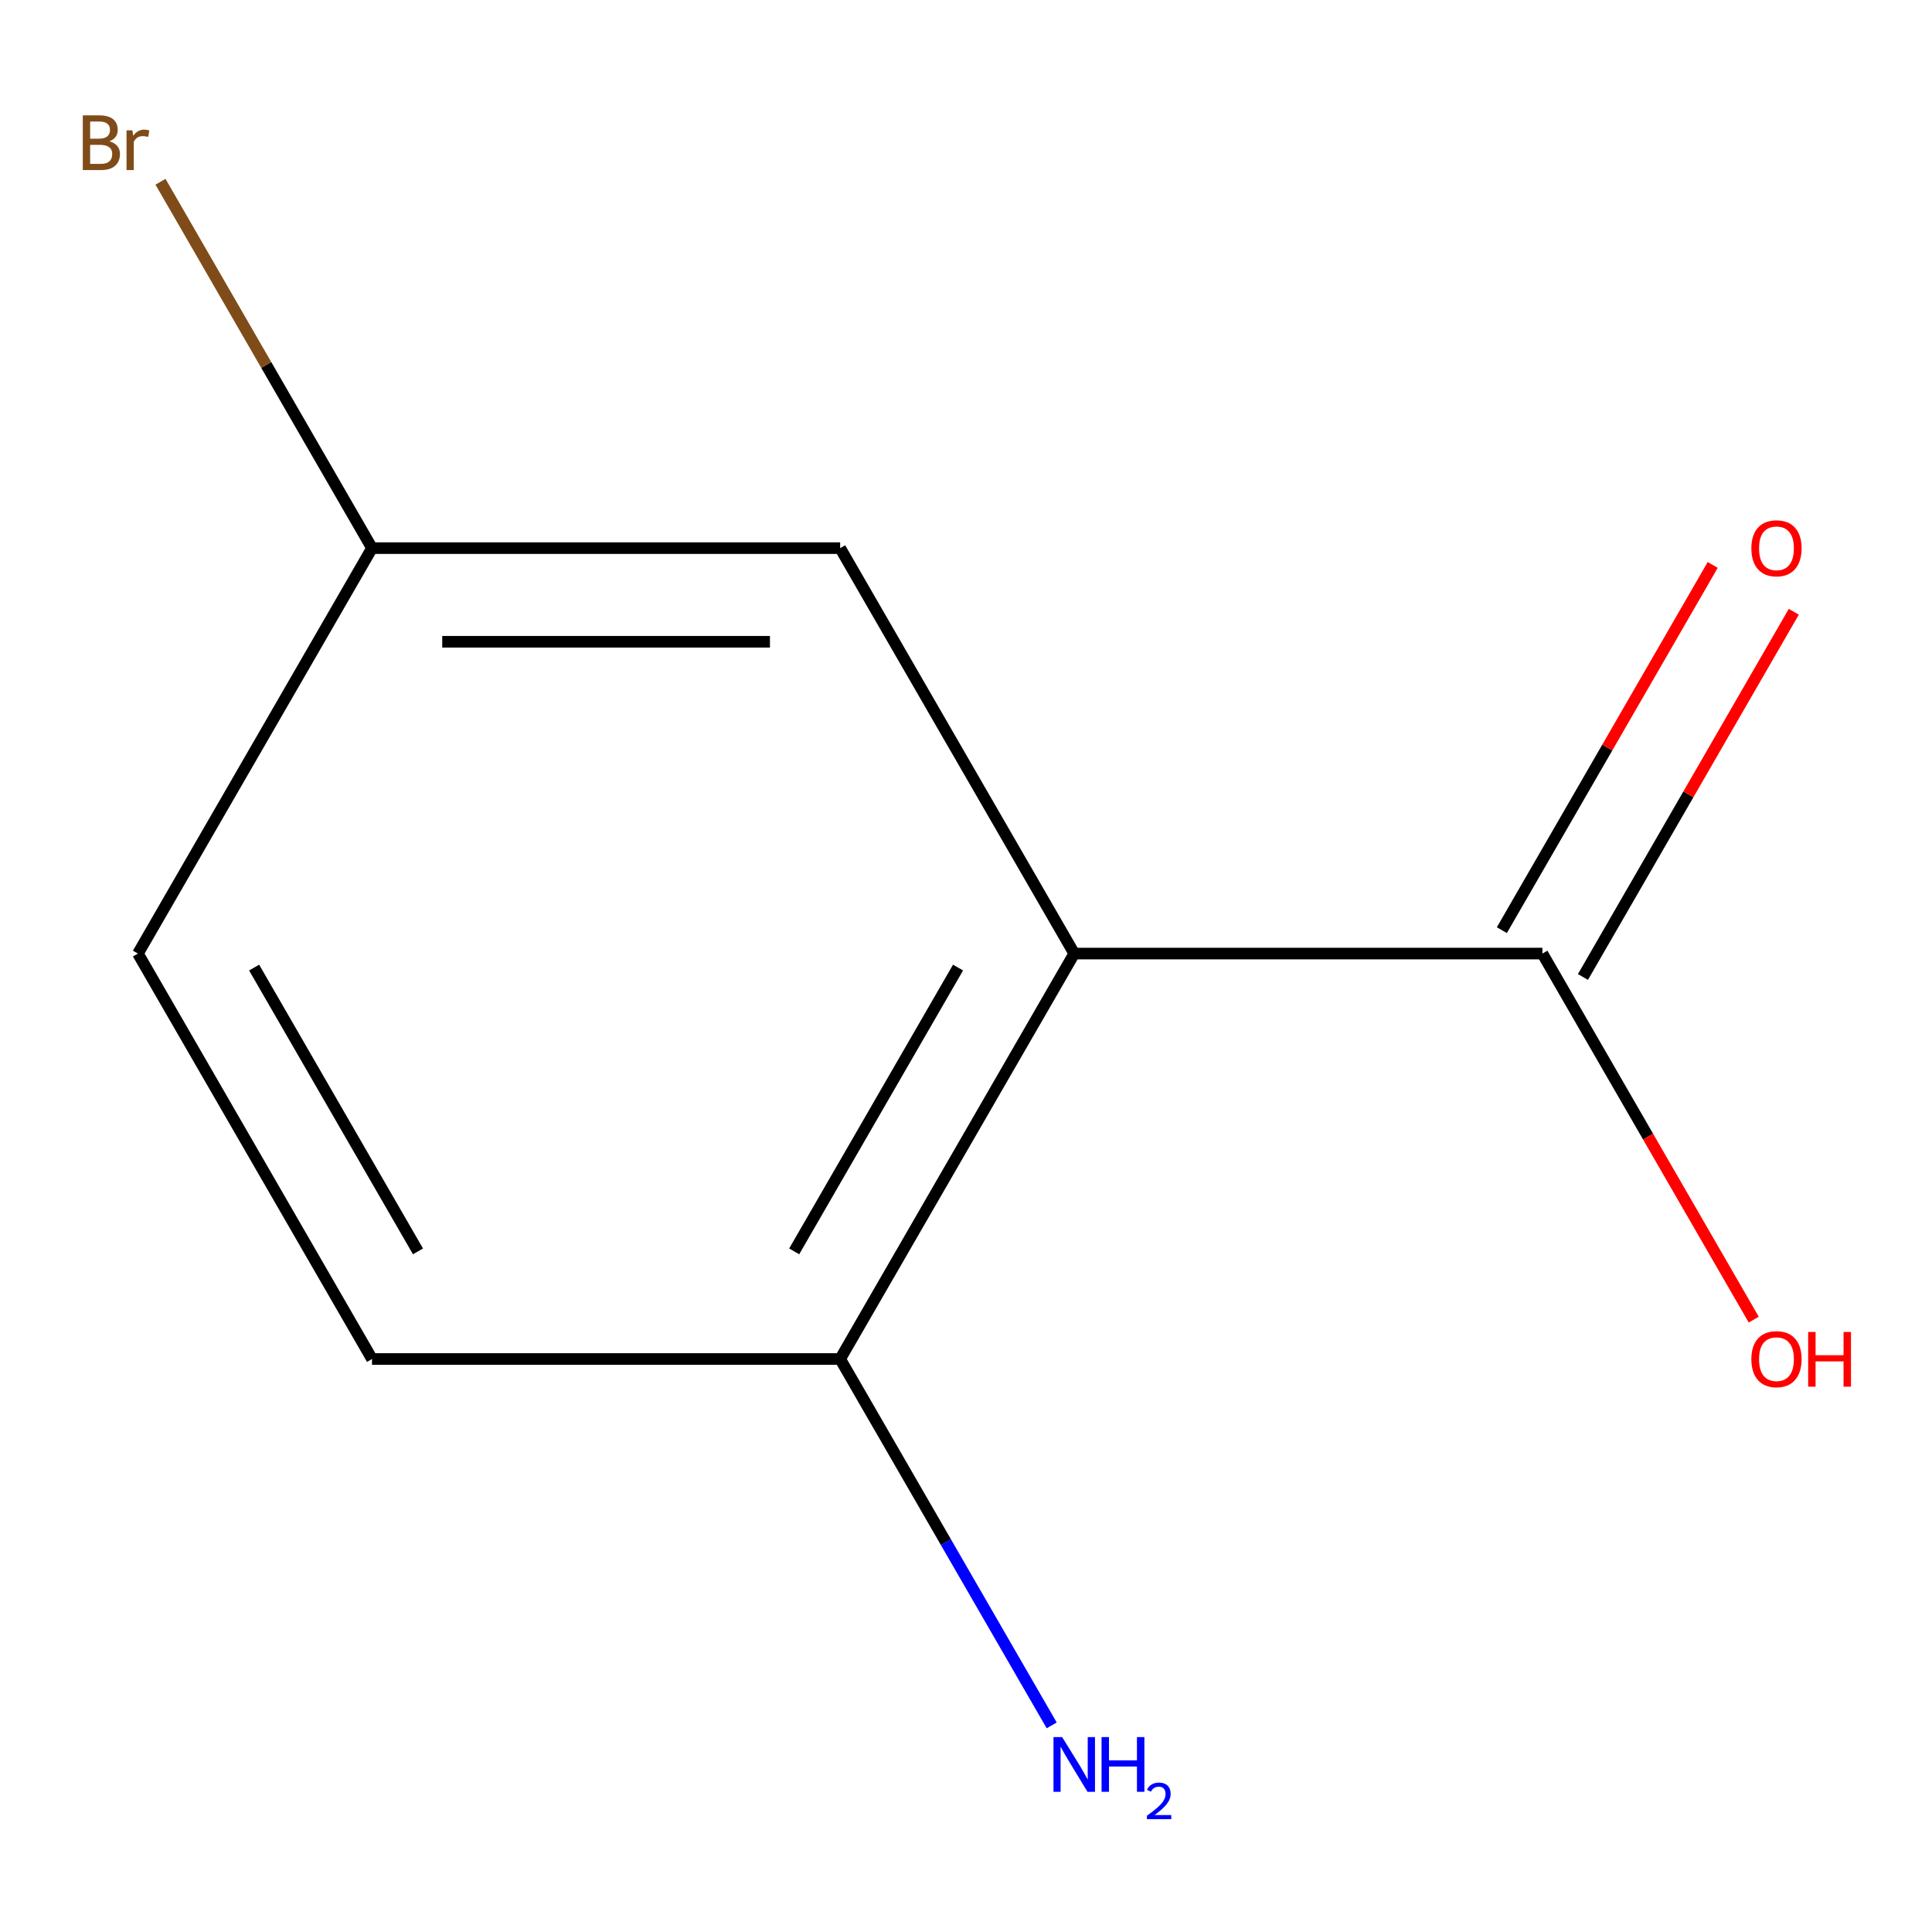 <?xml version='1.0' encoding='iso-8859-1'?>
<svg version='1.1' baseProfile='full'
              xmlns='http://www.w3.org/2000/svg'
                      xmlns:rdkit='http://www.rdkit.org/xml'
                      xmlns:xlink='http://www.w3.org/1999/xlink'
                  xml:space='preserve'
width='1000px' height='1000px' viewBox='0 0 1000 1000'>
<!-- END OF HEADER -->
<rect style='opacity:1.0;fill:#FFFFFF;stroke:none' width='1000' height='1000' x='0' y='0'> </rect>
<path class='bond-0' d='M 556.026,493.565 L 798.342,493.565' style='fill:none;fill-rule:evenodd;stroke:#000000;stroke-width:6px;stroke-linecap:butt;stroke-linejoin:miter;stroke-opacity:1' />
<path class='bond-1' d='M 556.026,493.565 L 434.868,703.418' style='fill:none;fill-rule:evenodd;stroke:#000000;stroke-width:6px;stroke-linecap:butt;stroke-linejoin:miter;stroke-opacity:1' />
<path class='bond-1' d='M 495.882,500.812 L 411.071,647.708' style='fill:none;fill-rule:evenodd;stroke:#000000;stroke-width:6px;stroke-linecap:butt;stroke-linejoin:miter;stroke-opacity:1' />
<path class='bond-2' d='M 556.026,493.565 L 434.868,283.713' style='fill:none;fill-rule:evenodd;stroke:#000000;stroke-width:6px;stroke-linecap:butt;stroke-linejoin:miter;stroke-opacity:1' />
<path class='bond-3' d='M 819.328,505.681 L 873.897,411.164' style='fill:none;fill-rule:evenodd;stroke:#000000;stroke-width:6px;stroke-linecap:butt;stroke-linejoin:miter;stroke-opacity:1' />
<path class='bond-3' d='M 873.897,411.164 L 928.467,316.647' style='fill:none;fill-rule:evenodd;stroke:#FF0000;stroke-width:6px;stroke-linecap:butt;stroke-linejoin:miter;stroke-opacity:1' />
<path class='bond-3' d='M 777.357,481.45 L 831.927,386.932' style='fill:none;fill-rule:evenodd;stroke:#000000;stroke-width:6px;stroke-linecap:butt;stroke-linejoin:miter;stroke-opacity:1' />
<path class='bond-3' d='M 831.927,386.932 L 886.496,292.415' style='fill:none;fill-rule:evenodd;stroke:#FF0000;stroke-width:6px;stroke-linecap:butt;stroke-linejoin:miter;stroke-opacity:1' />
<path class='bond-6' d='M 798.342,493.565 L 853.039,588.303' style='fill:none;fill-rule:evenodd;stroke:#000000;stroke-width:6px;stroke-linecap:butt;stroke-linejoin:miter;stroke-opacity:1' />
<path class='bond-6' d='M 853.039,588.303 L 907.736,683.04' style='fill:none;fill-rule:evenodd;stroke:#FF0000;stroke-width:6px;stroke-linecap:butt;stroke-linejoin:miter;stroke-opacity:1' />
<path class='bond-4' d='M 434.868,703.418 L 192.551,703.418' style='fill:none;fill-rule:evenodd;stroke:#000000;stroke-width:6px;stroke-linecap:butt;stroke-linejoin:miter;stroke-opacity:1' />
<path class='bond-7' d='M 434.868,703.418 L 489.61,798.235' style='fill:none;fill-rule:evenodd;stroke:#000000;stroke-width:6px;stroke-linecap:butt;stroke-linejoin:miter;stroke-opacity:1' />
<path class='bond-7' d='M 489.61,798.235 L 544.353,893.052' style='fill:none;fill-rule:evenodd;stroke:#0000FF;stroke-width:6px;stroke-linecap:butt;stroke-linejoin:miter;stroke-opacity:1' />
<path class='bond-5' d='M 434.868,283.713 L 192.551,283.713' style='fill:none;fill-rule:evenodd;stroke:#000000;stroke-width:6px;stroke-linecap:butt;stroke-linejoin:miter;stroke-opacity:1' />
<path class='bond-5' d='M 398.52,332.176 L 228.898,332.176' style='fill:none;fill-rule:evenodd;stroke:#000000;stroke-width:6px;stroke-linecap:butt;stroke-linejoin:miter;stroke-opacity:1' />
<path class='bond-10' d='M 192.551,703.418 L 71.393,493.565' style='fill:none;fill-rule:evenodd;stroke:#000000;stroke-width:6px;stroke-linecap:butt;stroke-linejoin:miter;stroke-opacity:1' />
<path class='bond-10' d='M 216.348,647.708 L 131.537,500.812' style='fill:none;fill-rule:evenodd;stroke:#000000;stroke-width:6px;stroke-linecap:butt;stroke-linejoin:miter;stroke-opacity:1' />
<path class='bond-8' d='M 192.551,283.713 L 71.393,493.565' style='fill:none;fill-rule:evenodd;stroke:#000000;stroke-width:6px;stroke-linecap:butt;stroke-linejoin:miter;stroke-opacity:1' />
<path class='bond-9' d='M 192.551,283.713 L 137.808,188.896' style='fill:none;fill-rule:evenodd;stroke:#000000;stroke-width:6px;stroke-linecap:butt;stroke-linejoin:miter;stroke-opacity:1' />
<path class='bond-9' d='M 137.808,188.896 L 83.066,94.079' style='fill:none;fill-rule:evenodd;stroke:#7F4C19;stroke-width:6px;stroke-linecap:butt;stroke-linejoin:miter;stroke-opacity:1' />
<path  class='atom-4' d='M 906.501 283.793
Q 906.501 276.993, 909.861 273.193
Q 913.221 269.393, 919.501 269.393
Q 925.781 269.393, 929.141 273.193
Q 932.501 276.993, 932.501 283.793
Q 932.501 290.673, 929.101 294.593
Q 925.701 298.473, 919.501 298.473
Q 913.261 298.473, 909.861 294.593
Q 906.501 290.713, 906.501 283.793
M 919.501 295.273
Q 923.821 295.273, 926.141 292.393
Q 928.501 289.473, 928.501 283.793
Q 928.501 278.233, 926.141 275.433
Q 923.821 272.593, 919.501 272.593
Q 915.181 272.593, 912.821 275.393
Q 910.501 278.193, 910.501 283.793
Q 910.501 289.513, 912.821 292.393
Q 915.181 295.273, 919.501 295.273
' fill='#FF0000'/>
<path  class='atom-7' d='M 906.501 703.498
Q 906.501 696.698, 909.861 692.898
Q 913.221 689.098, 919.501 689.098
Q 925.781 689.098, 929.141 692.898
Q 932.501 696.698, 932.501 703.498
Q 932.501 710.378, 929.101 714.298
Q 925.701 718.178, 919.501 718.178
Q 913.261 718.178, 909.861 714.298
Q 906.501 710.418, 906.501 703.498
M 919.501 714.978
Q 923.821 714.978, 926.141 712.098
Q 928.501 709.178, 928.501 703.498
Q 928.501 697.938, 926.141 695.138
Q 923.821 692.298, 919.501 692.298
Q 915.181 692.298, 912.821 695.098
Q 910.501 697.898, 910.501 703.498
Q 910.501 709.218, 912.821 712.098
Q 915.181 714.978, 919.501 714.978
' fill='#FF0000'/>
<path  class='atom-7' d='M 935.901 689.418
L 939.741 689.418
L 939.741 701.458
L 954.221 701.458
L 954.221 689.418
L 958.061 689.418
L 958.061 717.738
L 954.221 717.738
L 954.221 704.658
L 939.741 704.658
L 939.741 717.738
L 935.901 717.738
L 935.901 689.418
' fill='#FF0000'/>
<path  class='atom-8' d='M 549.766 899.11
L 559.046 914.11
Q 559.966 915.59, 561.446 918.27
Q 562.926 920.95, 563.006 921.11
L 563.006 899.11
L 566.766 899.11
L 566.766 927.43
L 562.886 927.43
L 552.926 911.03
Q 551.766 909.11, 550.526 906.91
Q 549.326 904.71, 548.966 904.03
L 548.966 927.43
L 545.286 927.43
L 545.286 899.11
L 549.766 899.11
' fill='#0000FF'/>
<path  class='atom-8' d='M 570.166 899.11
L 574.006 899.11
L 574.006 911.15
L 588.486 911.15
L 588.486 899.11
L 592.326 899.11
L 592.326 927.43
L 588.486 927.43
L 588.486 914.35
L 574.006 914.35
L 574.006 927.43
L 570.166 927.43
L 570.166 899.11
' fill='#0000FF'/>
<path  class='atom-8' d='M 593.699 926.437
Q 594.385 924.668, 596.022 923.691
Q 597.659 922.688, 599.929 922.688
Q 602.754 922.688, 604.338 924.219
Q 605.922 925.75, 605.922 928.469
Q 605.922 931.241, 603.863 933.829
Q 601.83 936.416, 597.606 939.478
L 606.239 939.478
L 606.239 941.59
L 593.646 941.59
L 593.646 939.821
Q 597.131 937.34, 599.19 935.492
Q 601.275 933.644, 602.279 931.981
Q 603.282 930.317, 603.282 928.601
Q 603.282 926.806, 602.384 925.803
Q 601.487 924.8, 599.929 924.8
Q 598.424 924.8, 597.421 925.407
Q 596.418 926.014, 595.705 927.361
L 593.699 926.437
' fill='#0000FF'/>
<path  class='atom-10' d='M 56.613 73.141
Q 59.333 73.901, 60.693 75.581
Q 62.093 77.221, 62.093 79.661
Q 62.093 83.581, 59.573 85.821
Q 57.093 88.021, 52.373 88.021
L 42.853 88.021
L 42.853 59.701
L 51.213 59.701
Q 56.053 59.701, 58.493 61.661
Q 60.933 63.621, 60.933 67.221
Q 60.933 71.501, 56.613 73.141
M 46.653 62.901
L 46.653 71.781
L 51.213 71.781
Q 54.013 71.781, 55.453 70.661
Q 56.933 69.501, 56.933 67.221
Q 56.933 62.901, 51.213 62.901
L 46.653 62.901
M 52.373 84.821
Q 55.133 84.821, 56.613 83.501
Q 58.093 82.181, 58.093 79.661
Q 58.093 77.341, 56.453 76.181
Q 54.853 74.981, 51.773 74.981
L 46.653 74.981
L 46.653 84.821
L 52.373 84.821
' fill='#7F4C19'/>
<path  class='atom-10' d='M 68.533 67.461
L 68.973 70.301
Q 71.133 67.101, 74.653 67.101
Q 75.773 67.101, 77.293 67.501
L 76.693 70.861
Q 74.973 70.461, 74.013 70.461
Q 72.333 70.461, 71.213 71.141
Q 70.133 71.781, 69.253 73.341
L 69.253 88.021
L 65.493 88.021
L 65.493 67.461
L 68.533 67.461
' fill='#7F4C19'/>
</svg>
